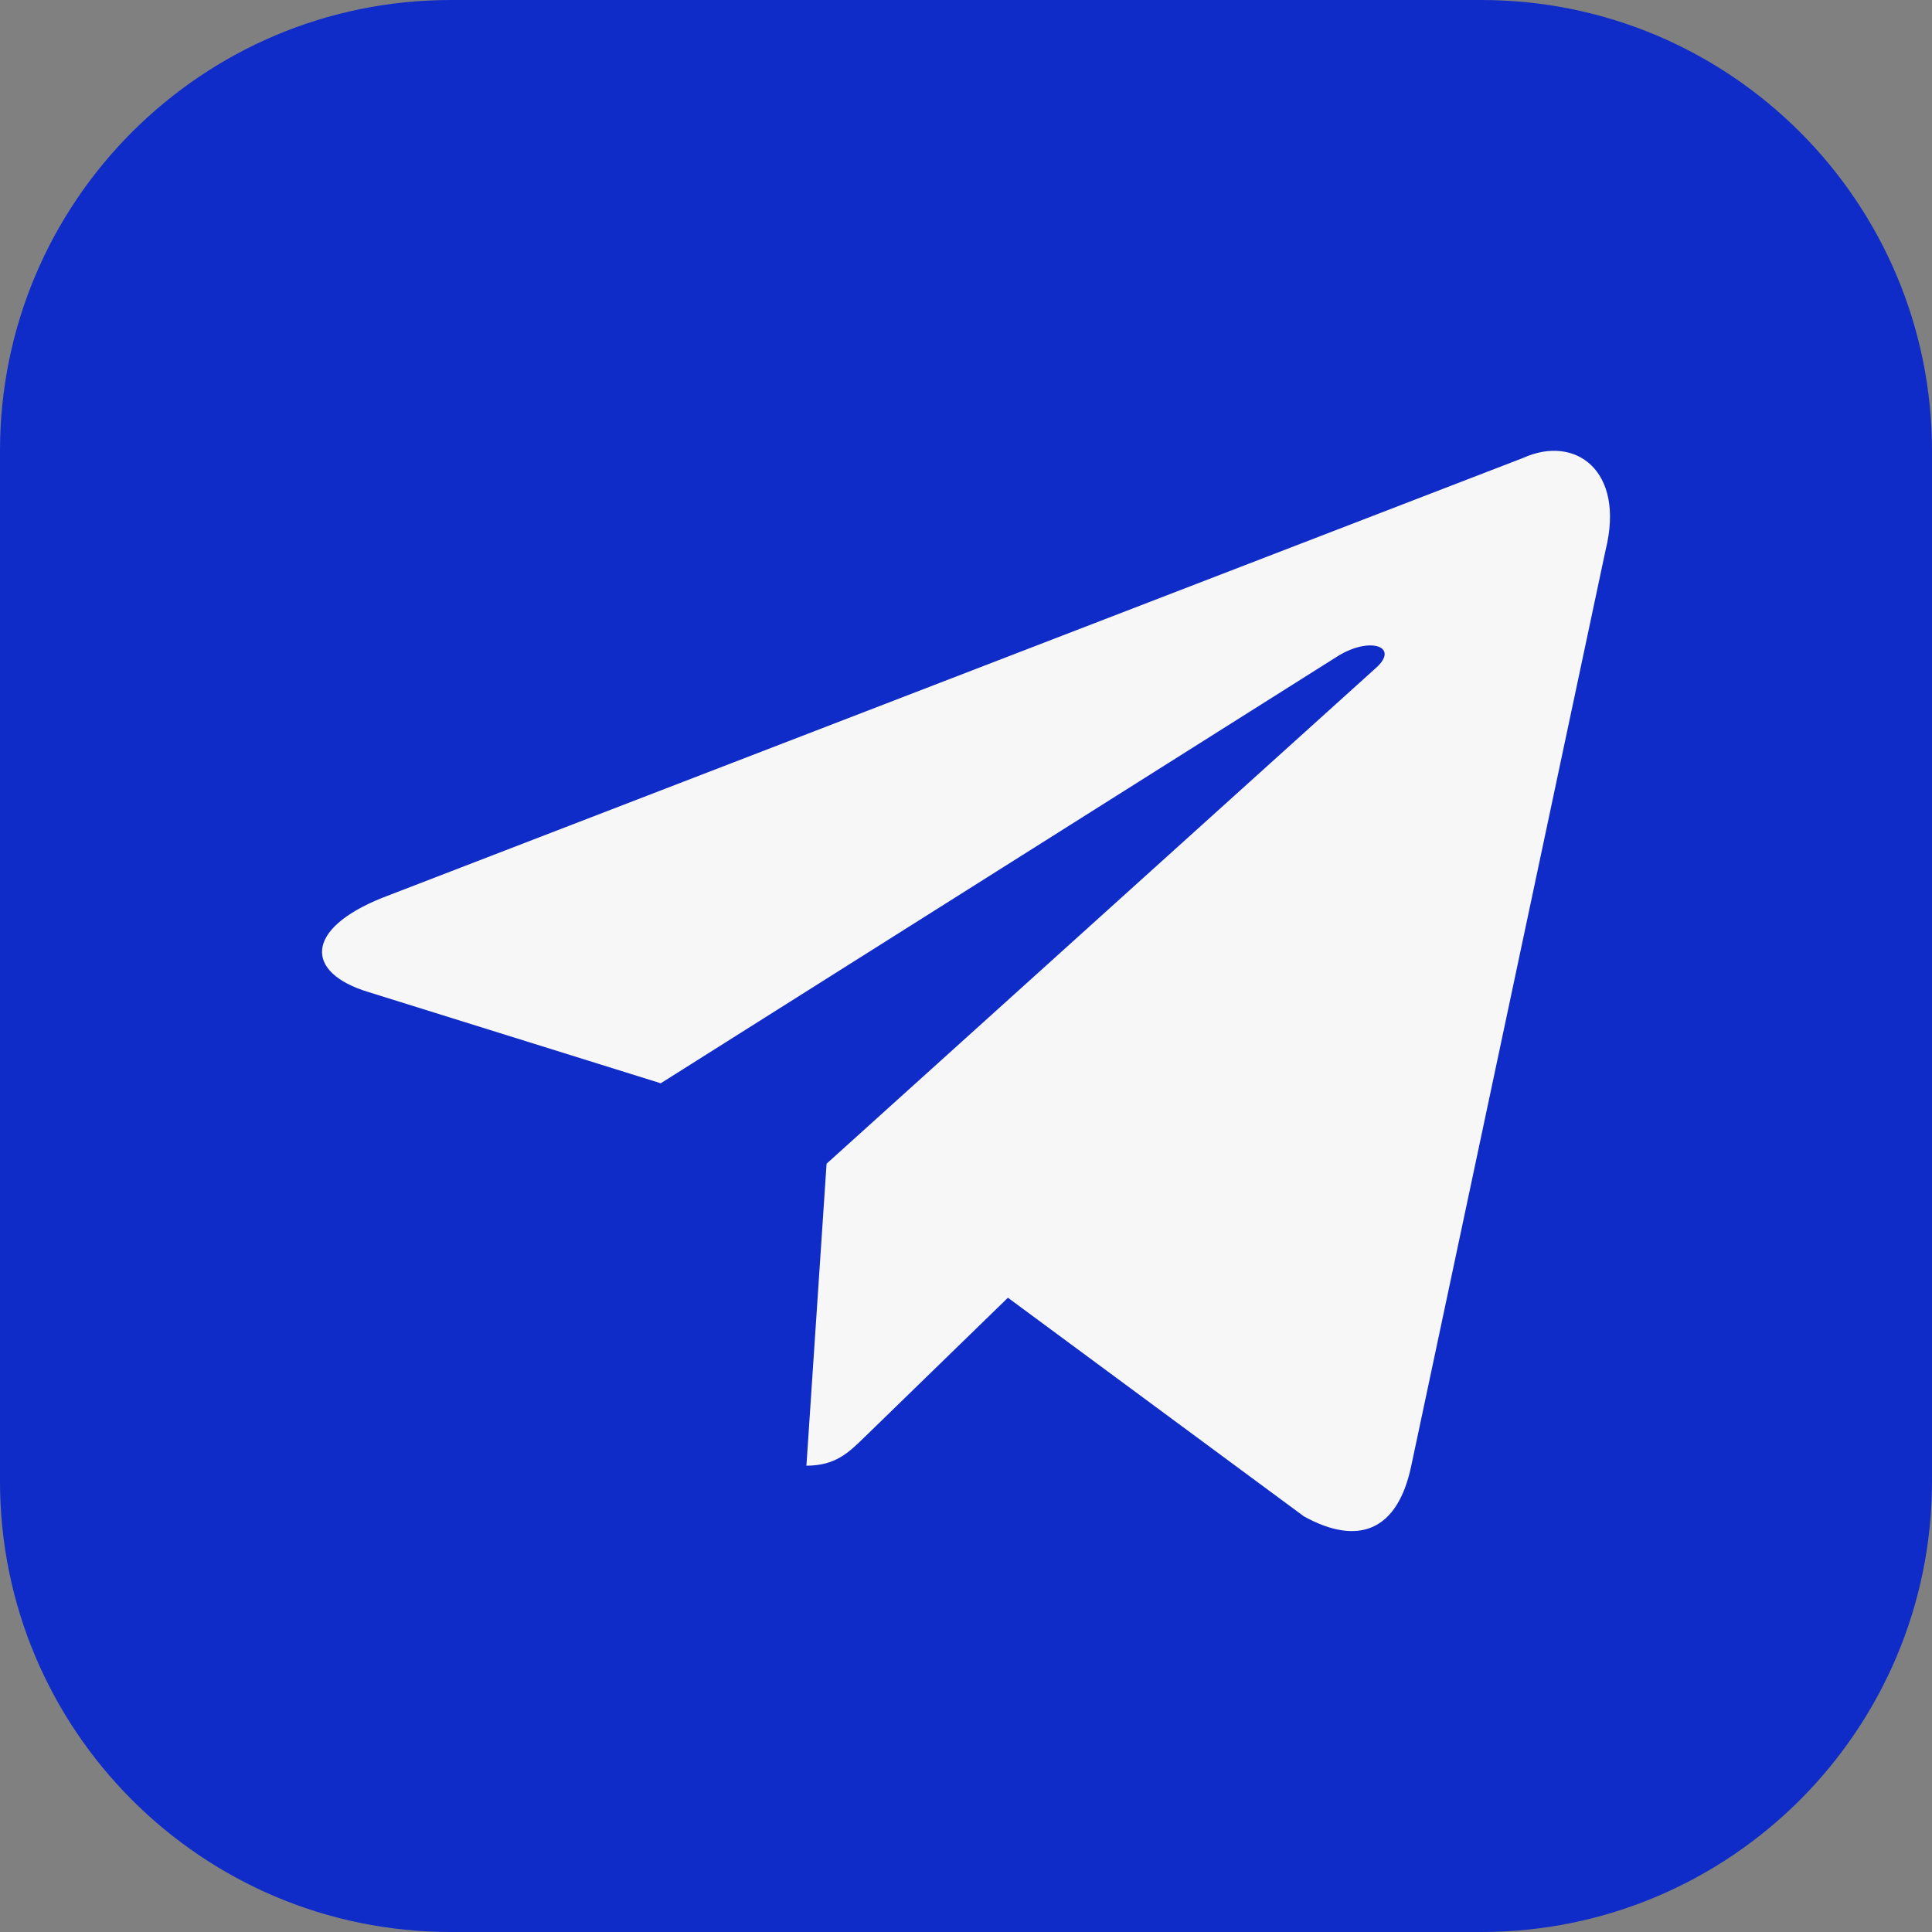 <?xml version="1.0" encoding="UTF-8"?> <svg xmlns="http://www.w3.org/2000/svg" width="30" height="30" viewBox="0 0 30 30" fill="none"><rect x="0" y="0" width="30" height="30" fill="#808080" stroke="none"/> <path d="M27 5H4V25H27V5Z" fill="#F8F7F8"></path> <path fill-rule="evenodd" clip-rule="evenodd" d="M7 0C3.134 0 0 3.134 0 7V23C0 26.866 3.134 30 7 30H23C26.866 30 30 26.866 30 23V7C30 3.134 26.866 0 23 0H7ZM12.522 22.759L12.835 18.07L12.835 18.07L21.363 10.374C21.738 10.042 21.282 9.88 20.785 10.181L10.26 16.821L5.713 15.402C4.732 15.102 4.725 14.427 5.934 13.942L23.65 7.111C24.459 6.744 25.24 7.305 24.931 8.544L21.914 22.761C21.703 23.771 21.093 24.013 20.247 23.546L15.651 20.151L13.442 22.299C13.435 22.306 13.428 22.312 13.421 22.319C13.174 22.56 12.97 22.759 12.522 22.759Z" fill="#102CC8"></path> </svg> 
